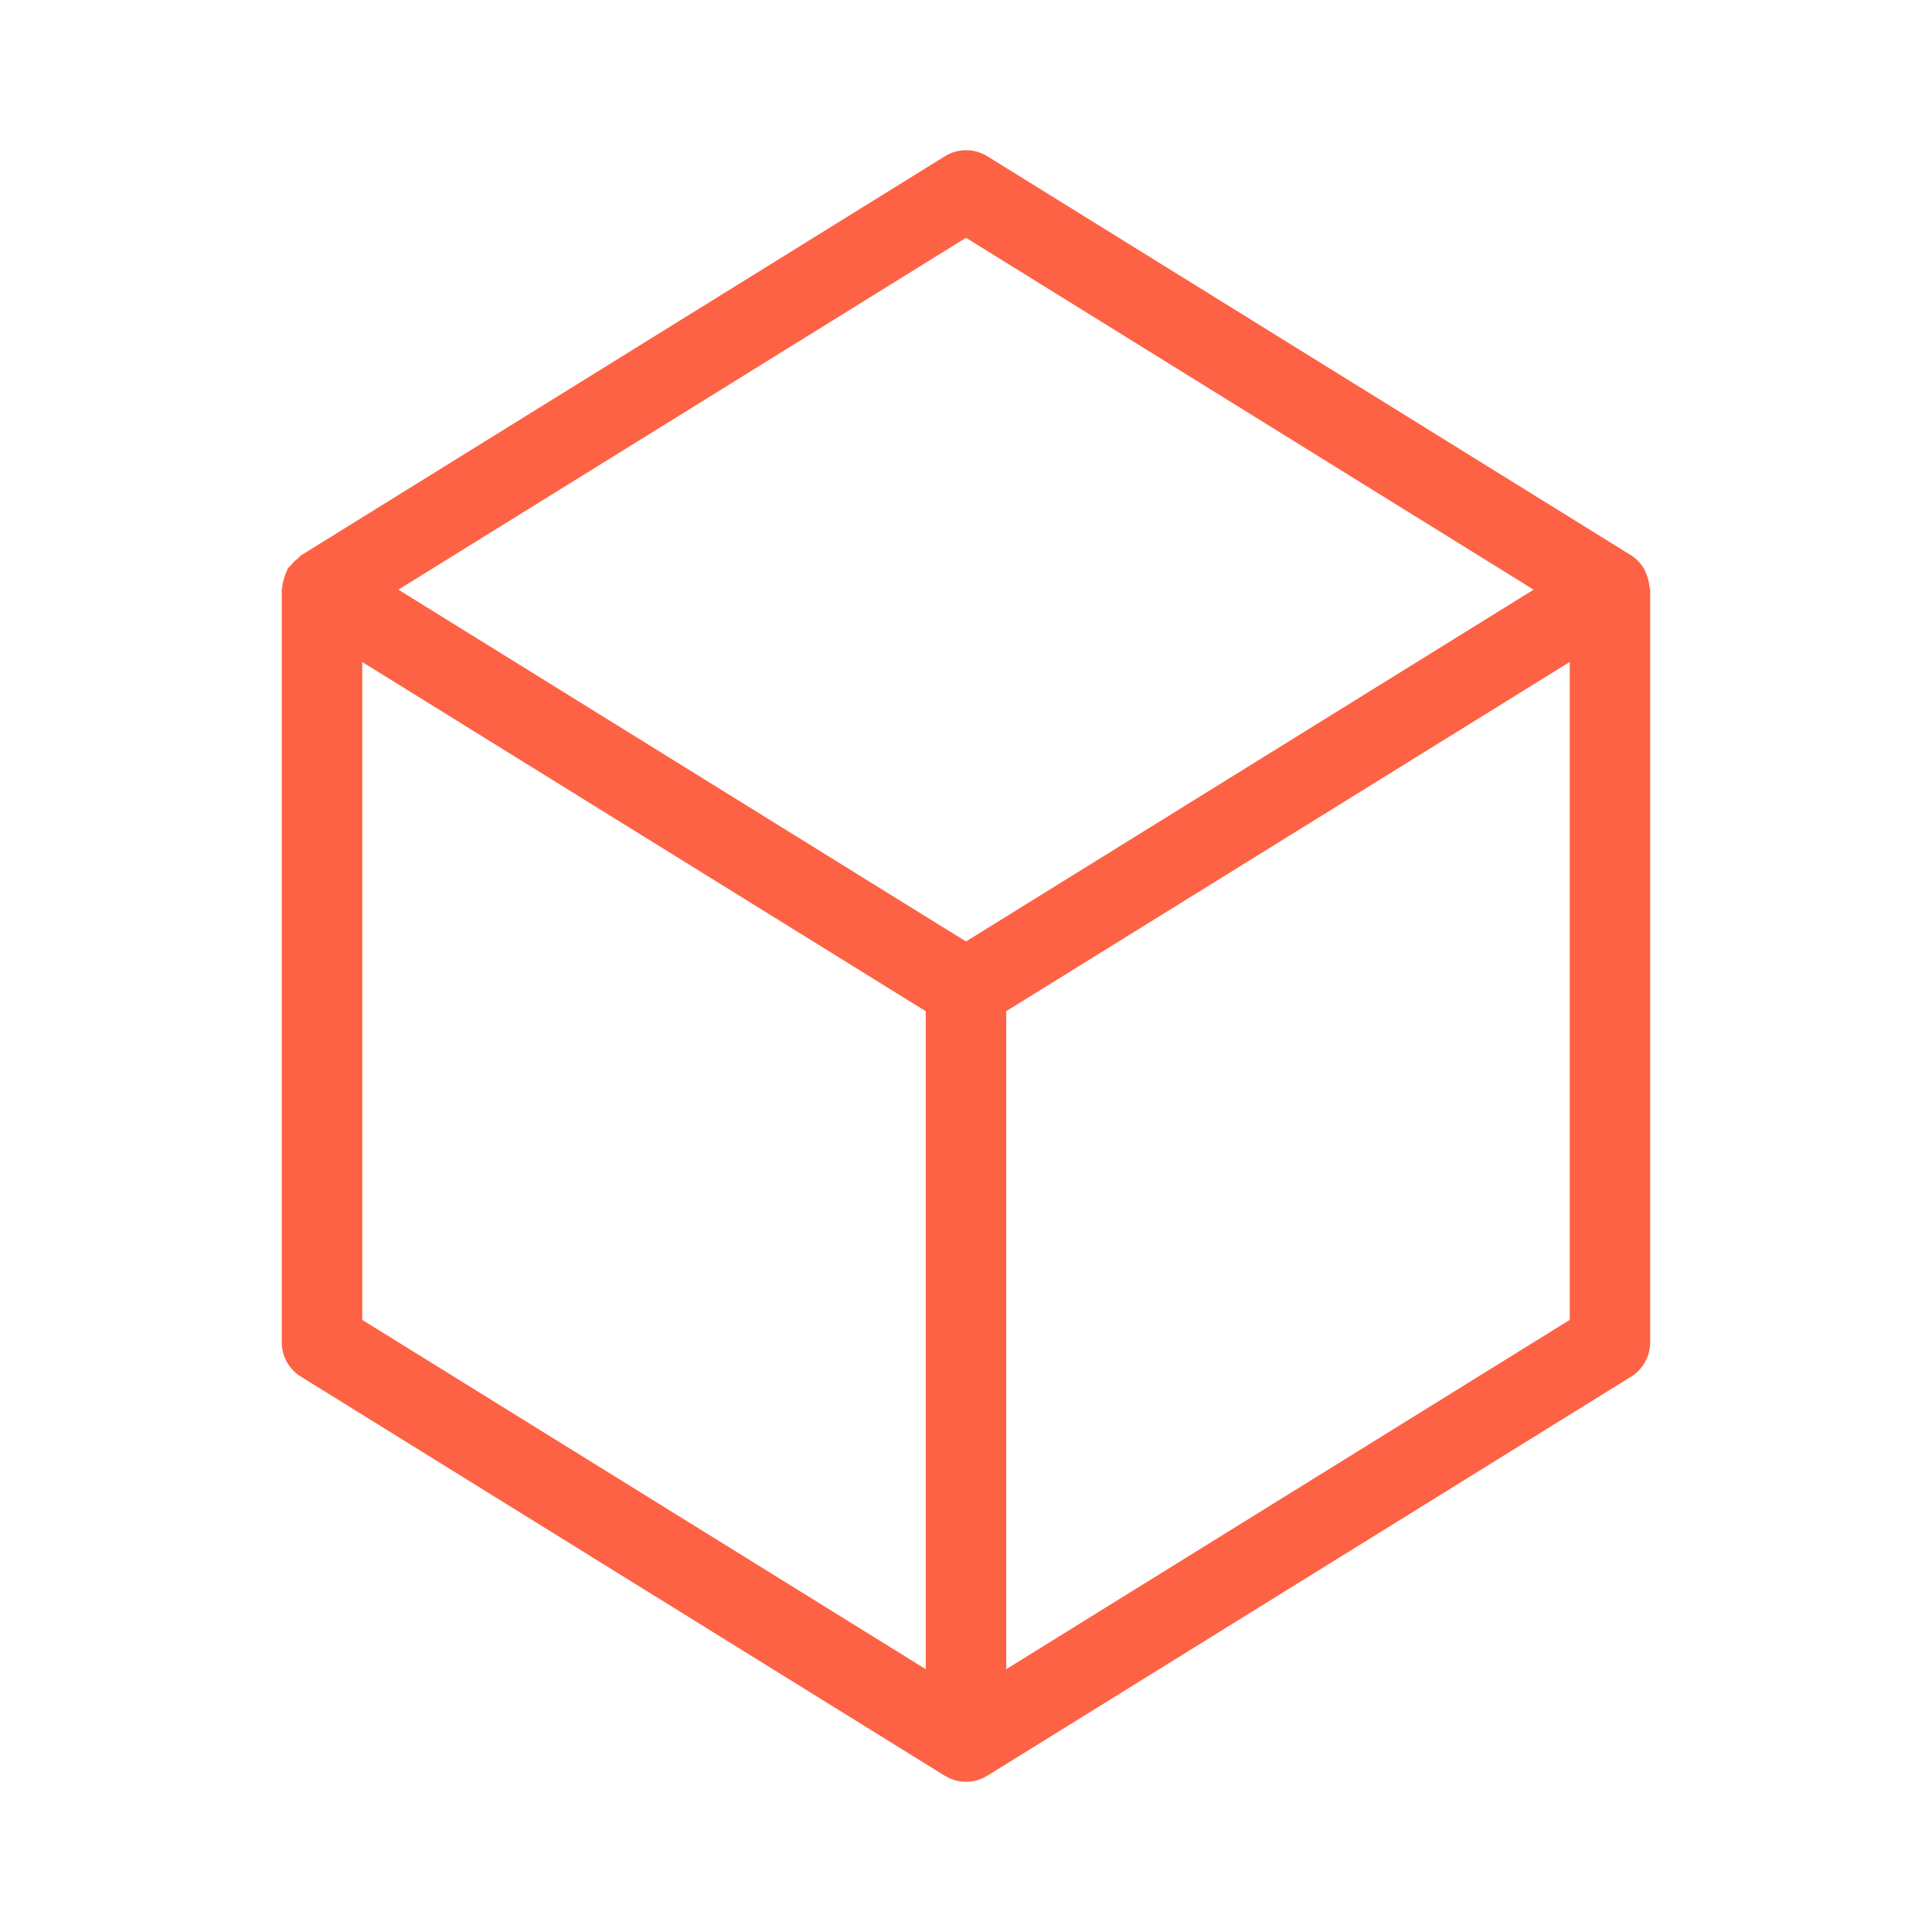 <svg xmlns="http://www.w3.org/2000/svg" enable-background="new 0 0 24 24" viewBox="0 0 24 24" id="box"><path fill="#FE6245" d="M20.49,7.287c-0.005-0.062-0.021-0.121-0.048-0.177c-0.008-0.017-0.012-0.034-0.022-0.05c-0.039-0.062-0.089-0.118-0.155-0.16l-8-4.959c-0.162-0.1-0.366-0.1-0.527,0l-8,4.959c-0.014,0.008-0.021,0.024-0.034,0.034C3.667,6.961,3.636,6.992,3.608,7.029C3.599,7.041,3.583,7.049,3.575,7.062c-0.007,0.011-0.007,0.024-0.013,0.036C3.546,7.127,3.537,7.158,3.527,7.19c-0.009,0.033-0.018,0.065-0.02,0.099C3.506,7.301,3.5,7.312,3.5,7.325v9.35c-0,0.173,0.089,0.334,0.236,0.425l8,4.959c0.004,0.002,0.008,0.001,0.012,0.003c0.004,0.002,0.005,0.006,0.008,0.008C11.831,22.112,11.915,22.134,12,22.134c0.085,0,0.169-0.022,0.243-0.063c0.004-0.002,0.005-0.006,0.008-0.008c0.004-0.002,0.008-0.001,0.012-0.003l8-4.959c0.147-0.091,0.236-0.252,0.236-0.425V7.325C20.5,7.312,20.491,7.301,20.49,7.287z M11.5,20.735l-7-4.339V8.224l7,4.338V20.735z M12,11.695l-0.406-0.251L4.949,7.325L12,2.954l7.051,4.371l-5.182,3.212L12,11.695z M19.5,16.396l-7,4.339v-8.174l7-4.338V16.396z"></path></svg>